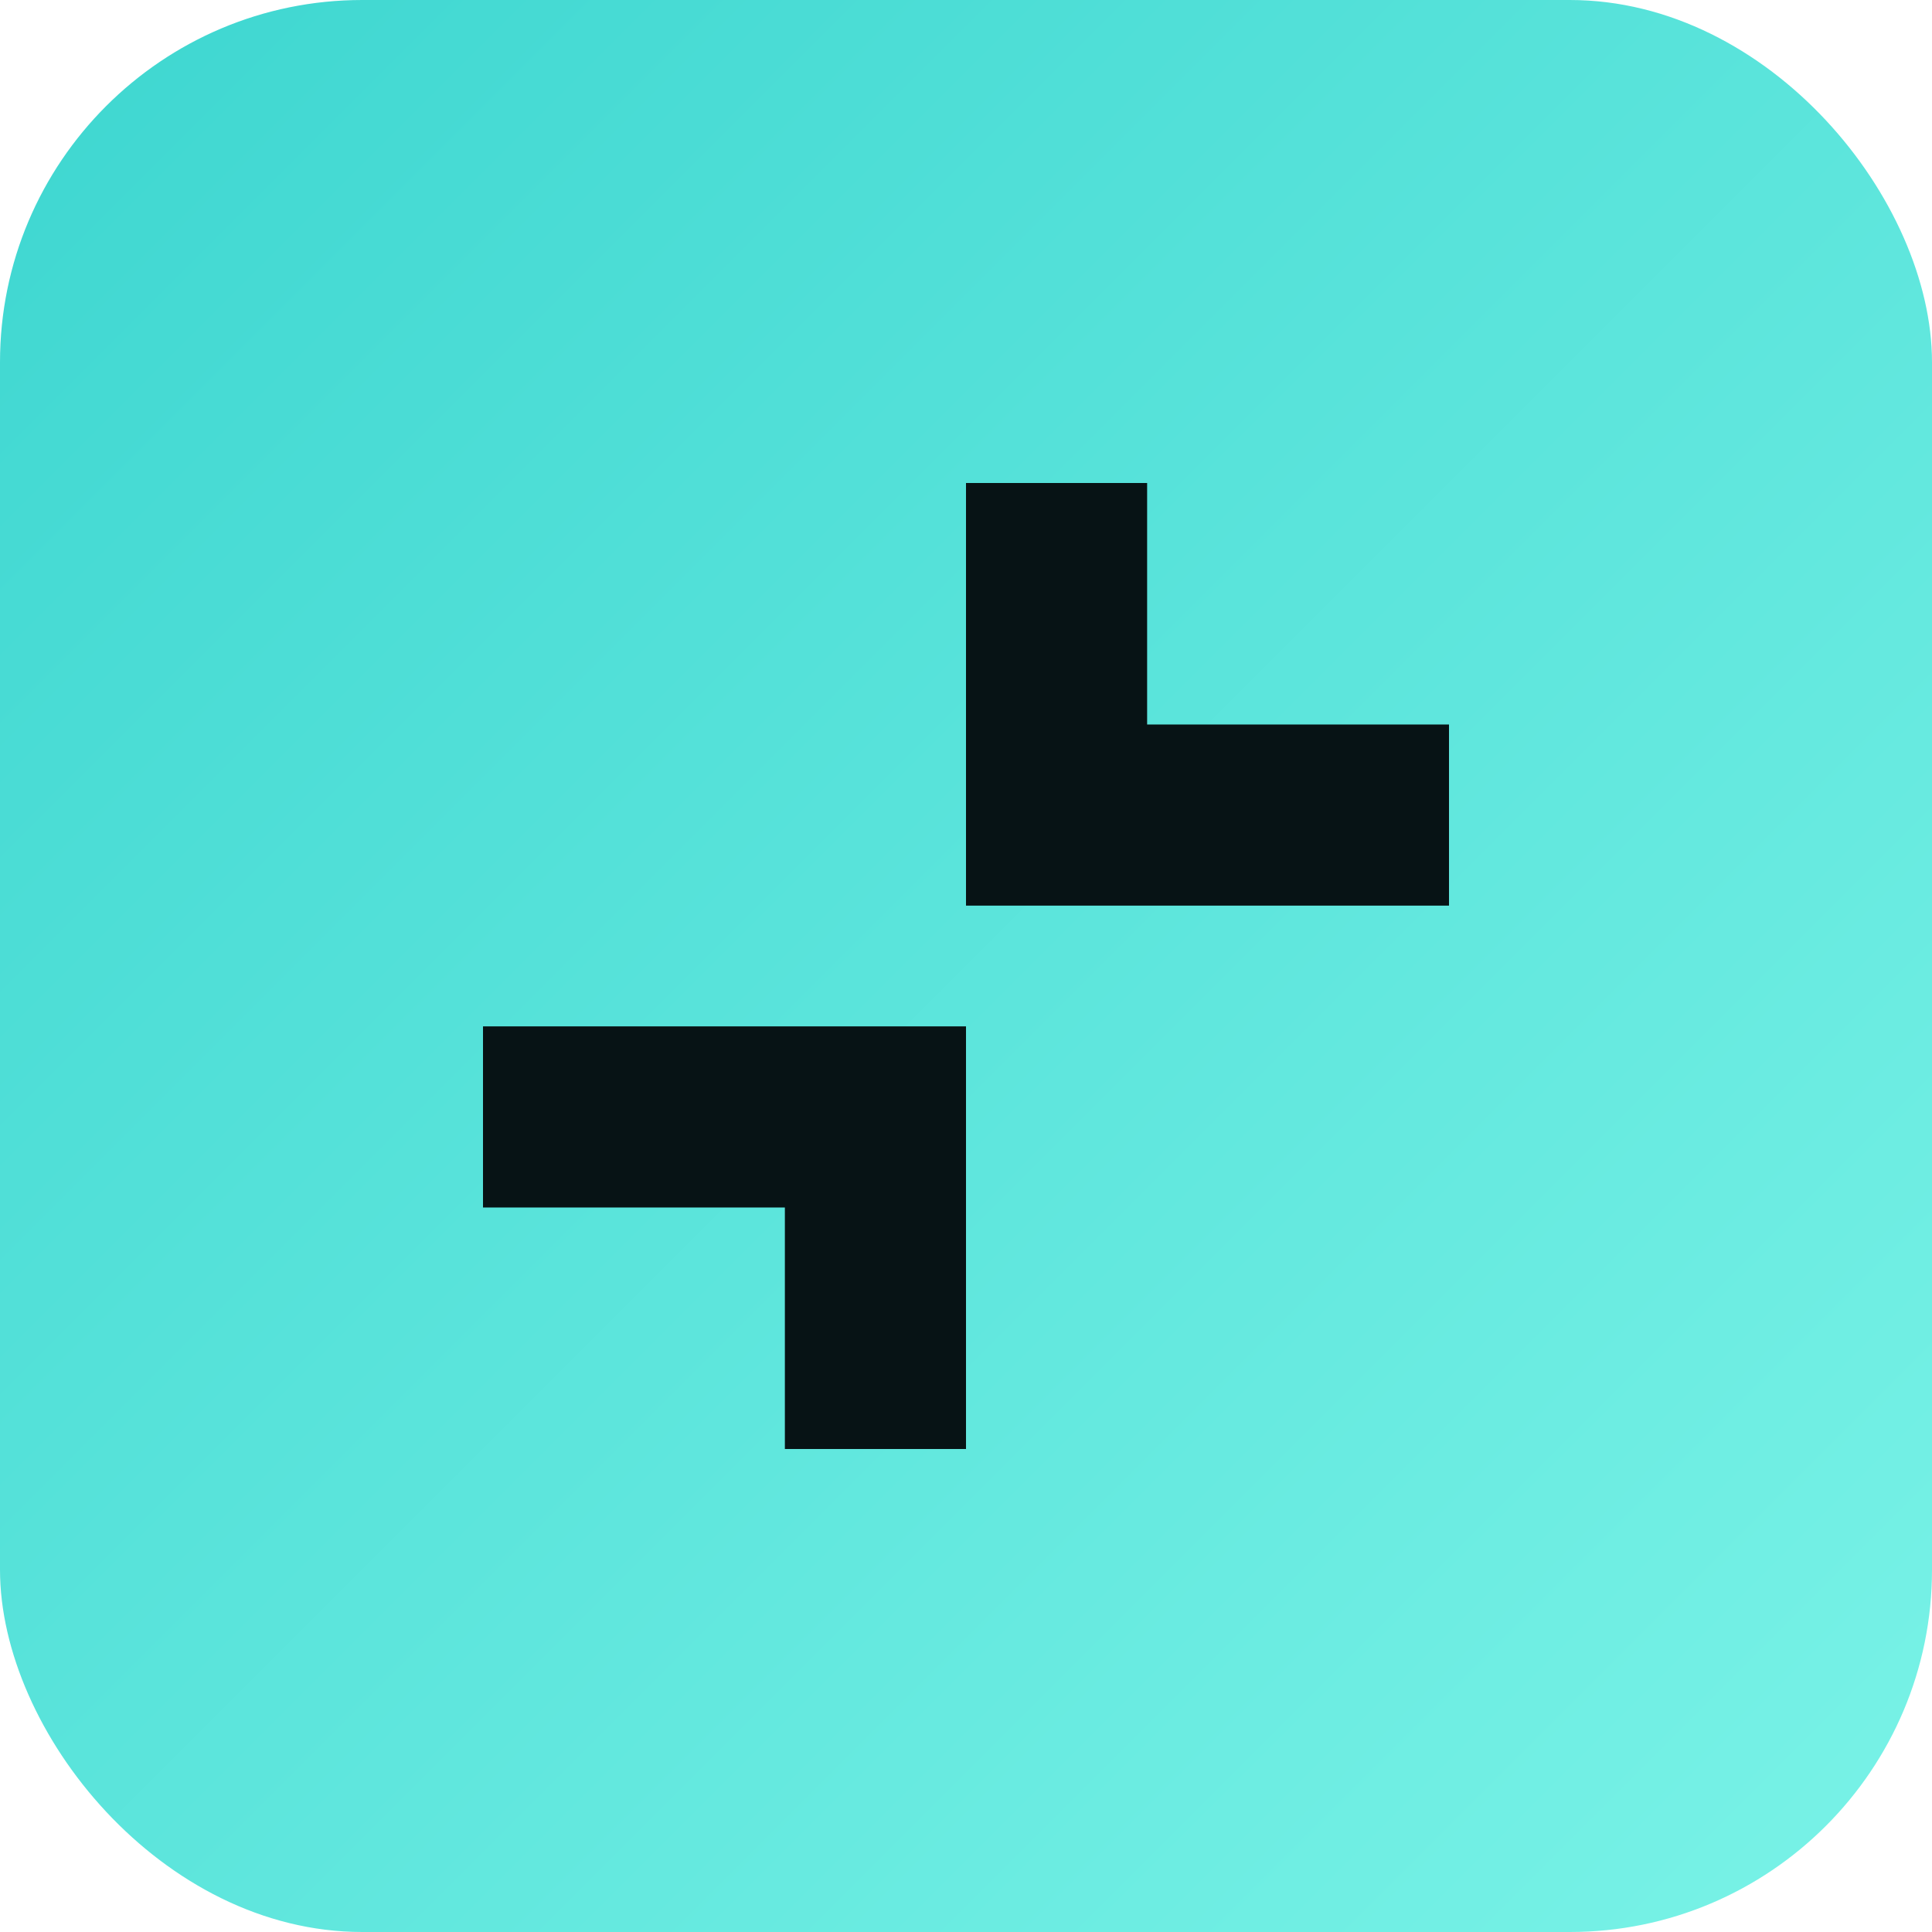 <svg xmlns="http://www.w3.org/2000/svg" viewBox="0 0 64 64">
  <defs><linearGradient id="g" x1="0" y1="0" x2="1" y2="1">
    <stop stop-color="#3dd6d0"/><stop offset="1" stop-color="#7af3e7"/></linearGradient></defs>
  <rect width="64" height="64" rx="12" fill="url(#g)"/>
  <path d="M16 34h16v14h-6V40h-10v-6Zm16-4V16h6v8h10v6H32Z" fill="#071315"/>
</svg>
